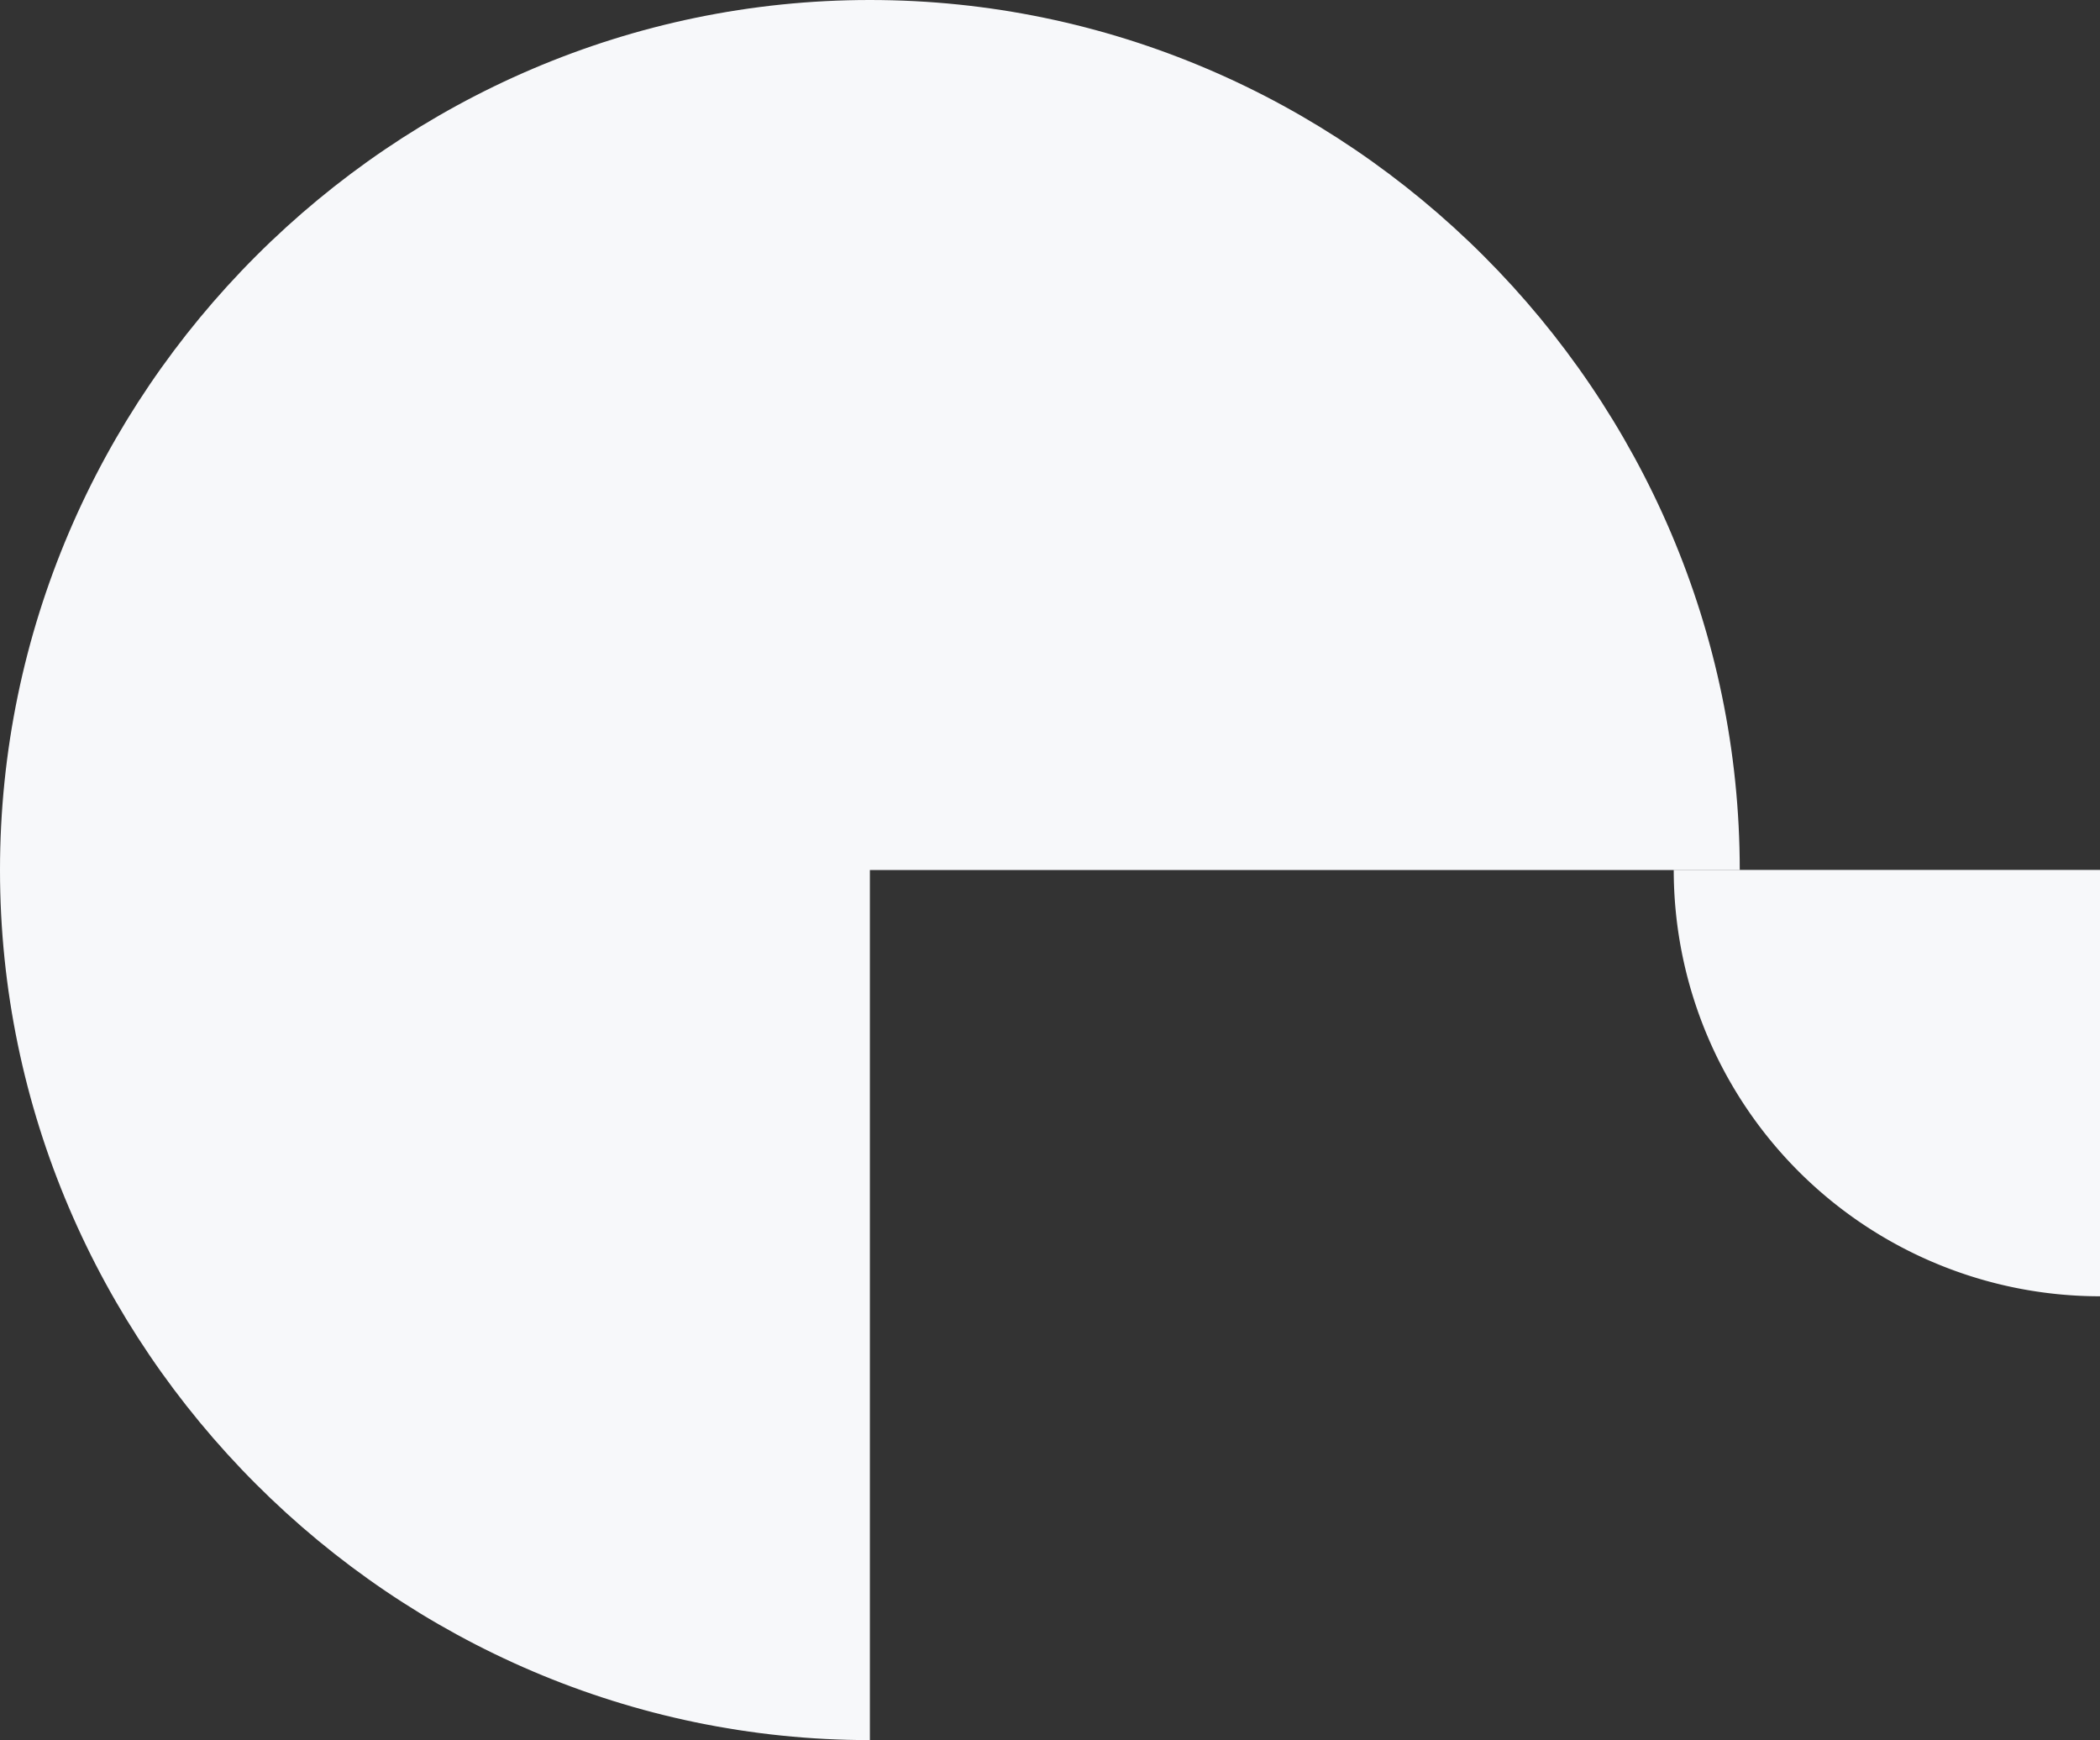 <svg xmlns="http://www.w3.org/2000/svg" width="382.508" height="316.889" viewBox="0 0 382.508 316.889">
  <rect x="0" y="0" width="382.508" height="316.889" fill="#333333" stroke="none"/>
  <g id="Groupe_948" data-name="Groupe 948" transform="translate(-1548.19 -2326.81)">
    <path id="Tracé_3102" data-name="Tracé 3102" d="M158.445,158.445H316.889c0,86.92-71.524,158.445-158.444,158.445S0,245.365,0,158.445,71.524,0,158.445,0Z" transform="translate(1865.08 2326.81) rotate(90)" fill="#f7f8fa"/>
    <path id="Tracé_3103" data-name="Tracé 3103" d="M0,0H77.642A77.669,77.669,0,0,1,54.9,54.9,77.668,77.668,0,0,1,0,77.642Z" transform="translate(1930.698 2485.232) rotate(90)" fill="#f7f8fa"/>
  </g>
</svg>
